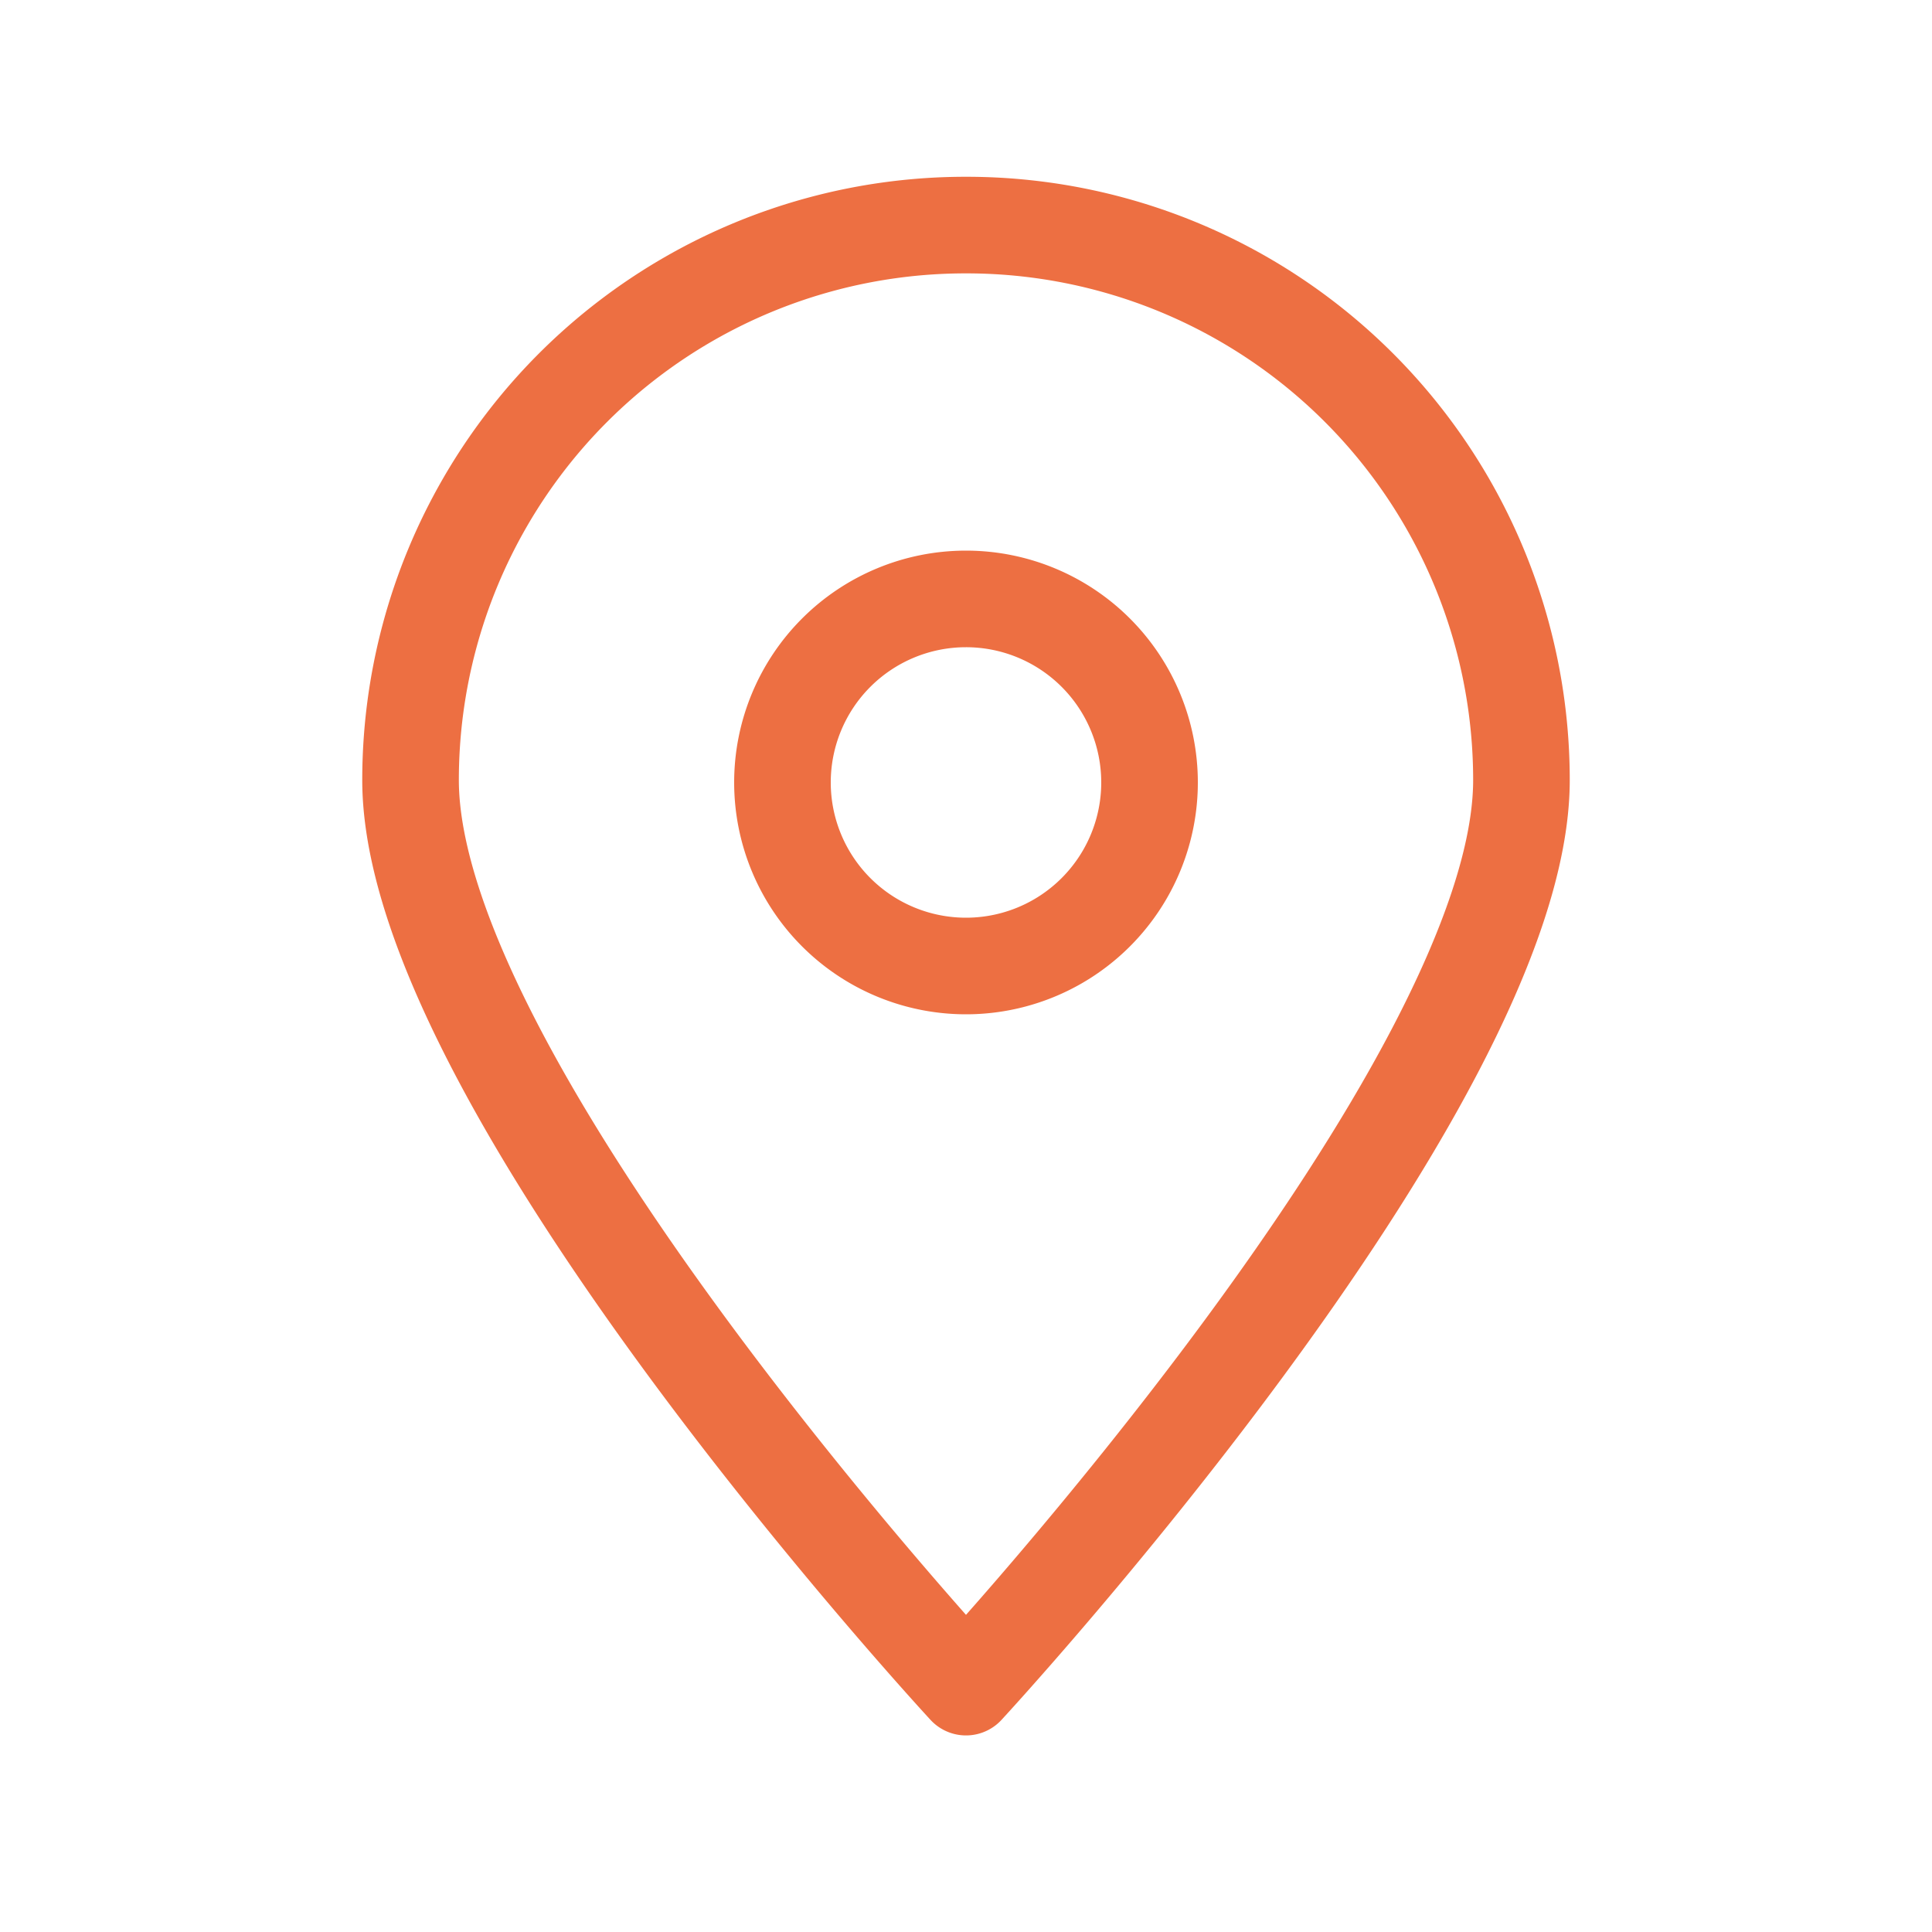 <svg xmlns="http://www.w3.org/2000/svg" viewBox="0 0 40 40"><defs><style>.cls-1,.cls-2{fill:none;}.cls-1{stroke:#ed6f42;stroke-linecap:round;stroke-linejoin:round;stroke-width:2px;}</style></defs><g id="Layer_2" data-name="Layer 2"><g id="Layer_12" data-name="Layer 12"><path class="cls-1" d="M20,4.66A11.49,11.49,0,0,0,8.5,16.15C8.5,22.5,20,34.93,20,34.93S31.5,22.5,31.5,16.15A11.49,11.49,0,0,0,20,4.66ZM20,20a3.8,3.8,0,1,1,3.8-3.8A3.8,3.8,0,0,1,20,20Z"/><rect class="cls-2" width="40" height="40"/></g></g></svg>